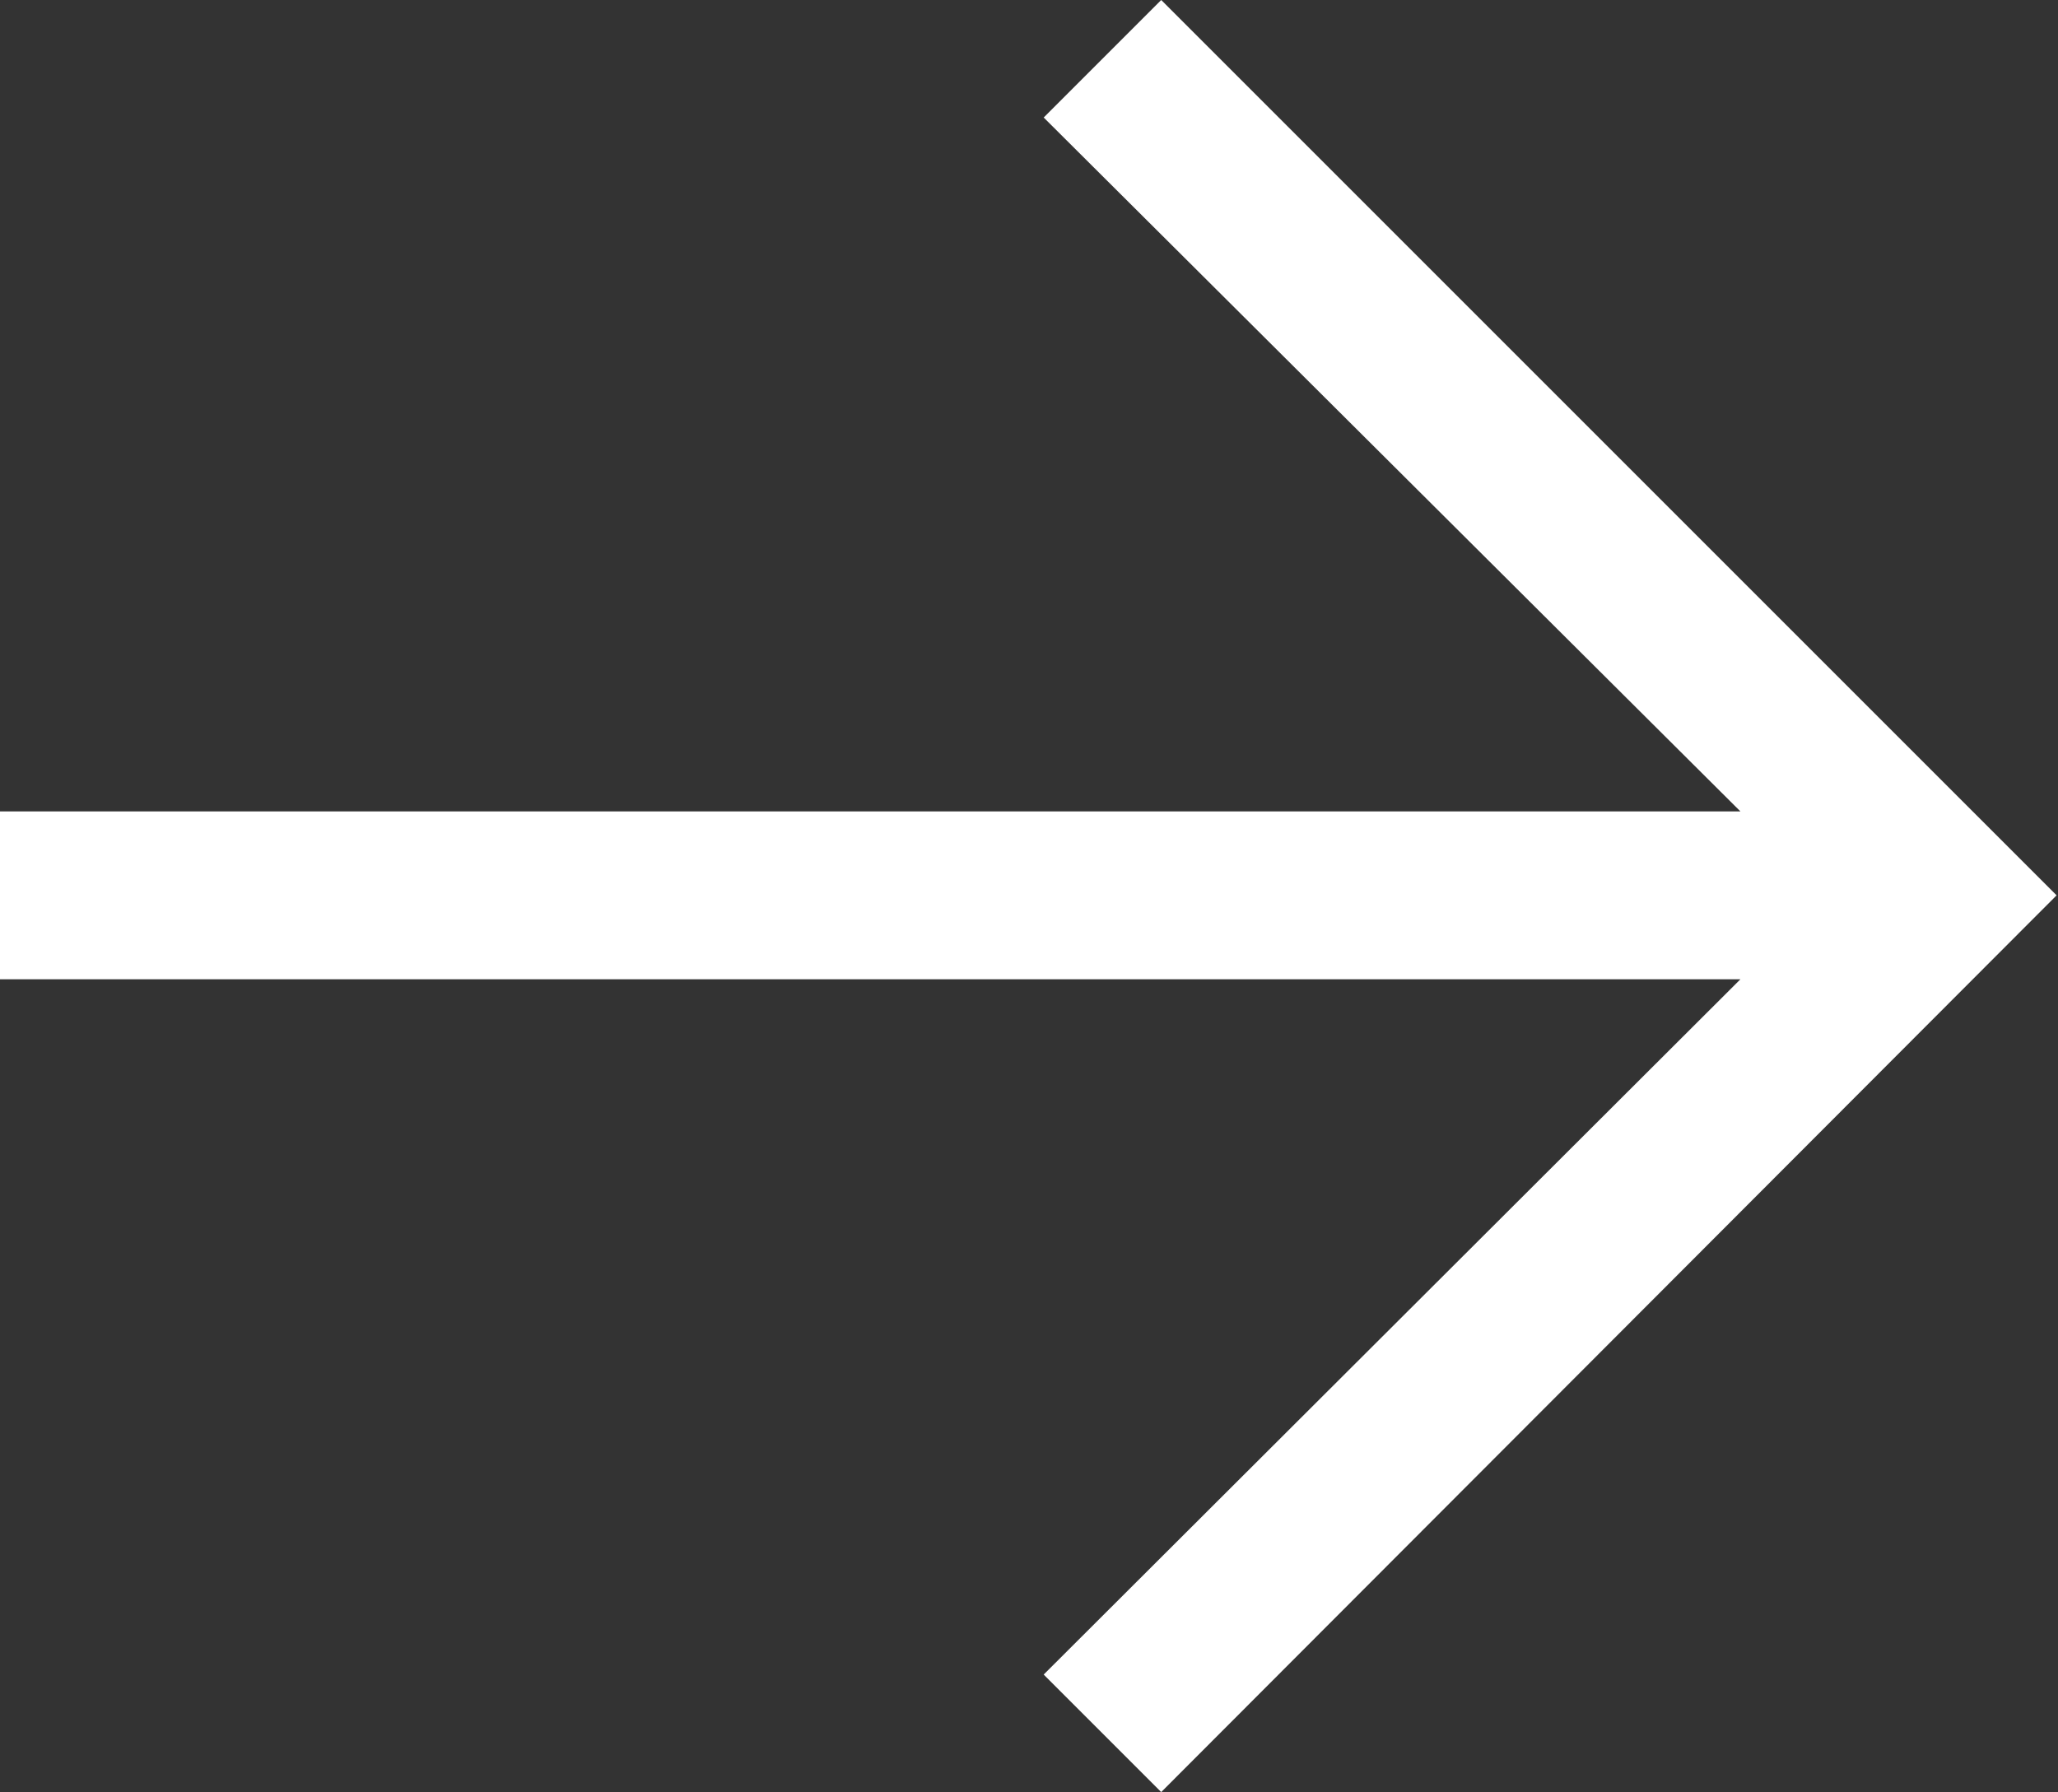 <?xml version="1.0" encoding="utf-8"?>
<!-- Generator: Adobe Illustrator 25.4.1, SVG Export Plug-In . SVG Version: 6.00 Build 0)  -->
<svg version="1.1" id="Layer_1" xmlns="http://www.w3.org/2000/svg" xmlns:xlink="http://www.w3.org/1999/xlink" x="0px" y="0px"
	 viewBox="0 0 147.1 128.1" style="enable-background:new 0 0 147.1 128.1;" xml:space="preserve">
<rect x="0" y="0" width="147.1" height="128.1" fill="#333333" stroke="none"/>
<style type="text/css">
	.st0{fill:#FFFFFF;}
</style>
<g>
	<path class="st0" d="M83,128.1l-8.4-8.4L124.4,70H0V58h124.4L74.6,8.4L83,0l64,64L83,128.1z"/>
</g>
</svg>
